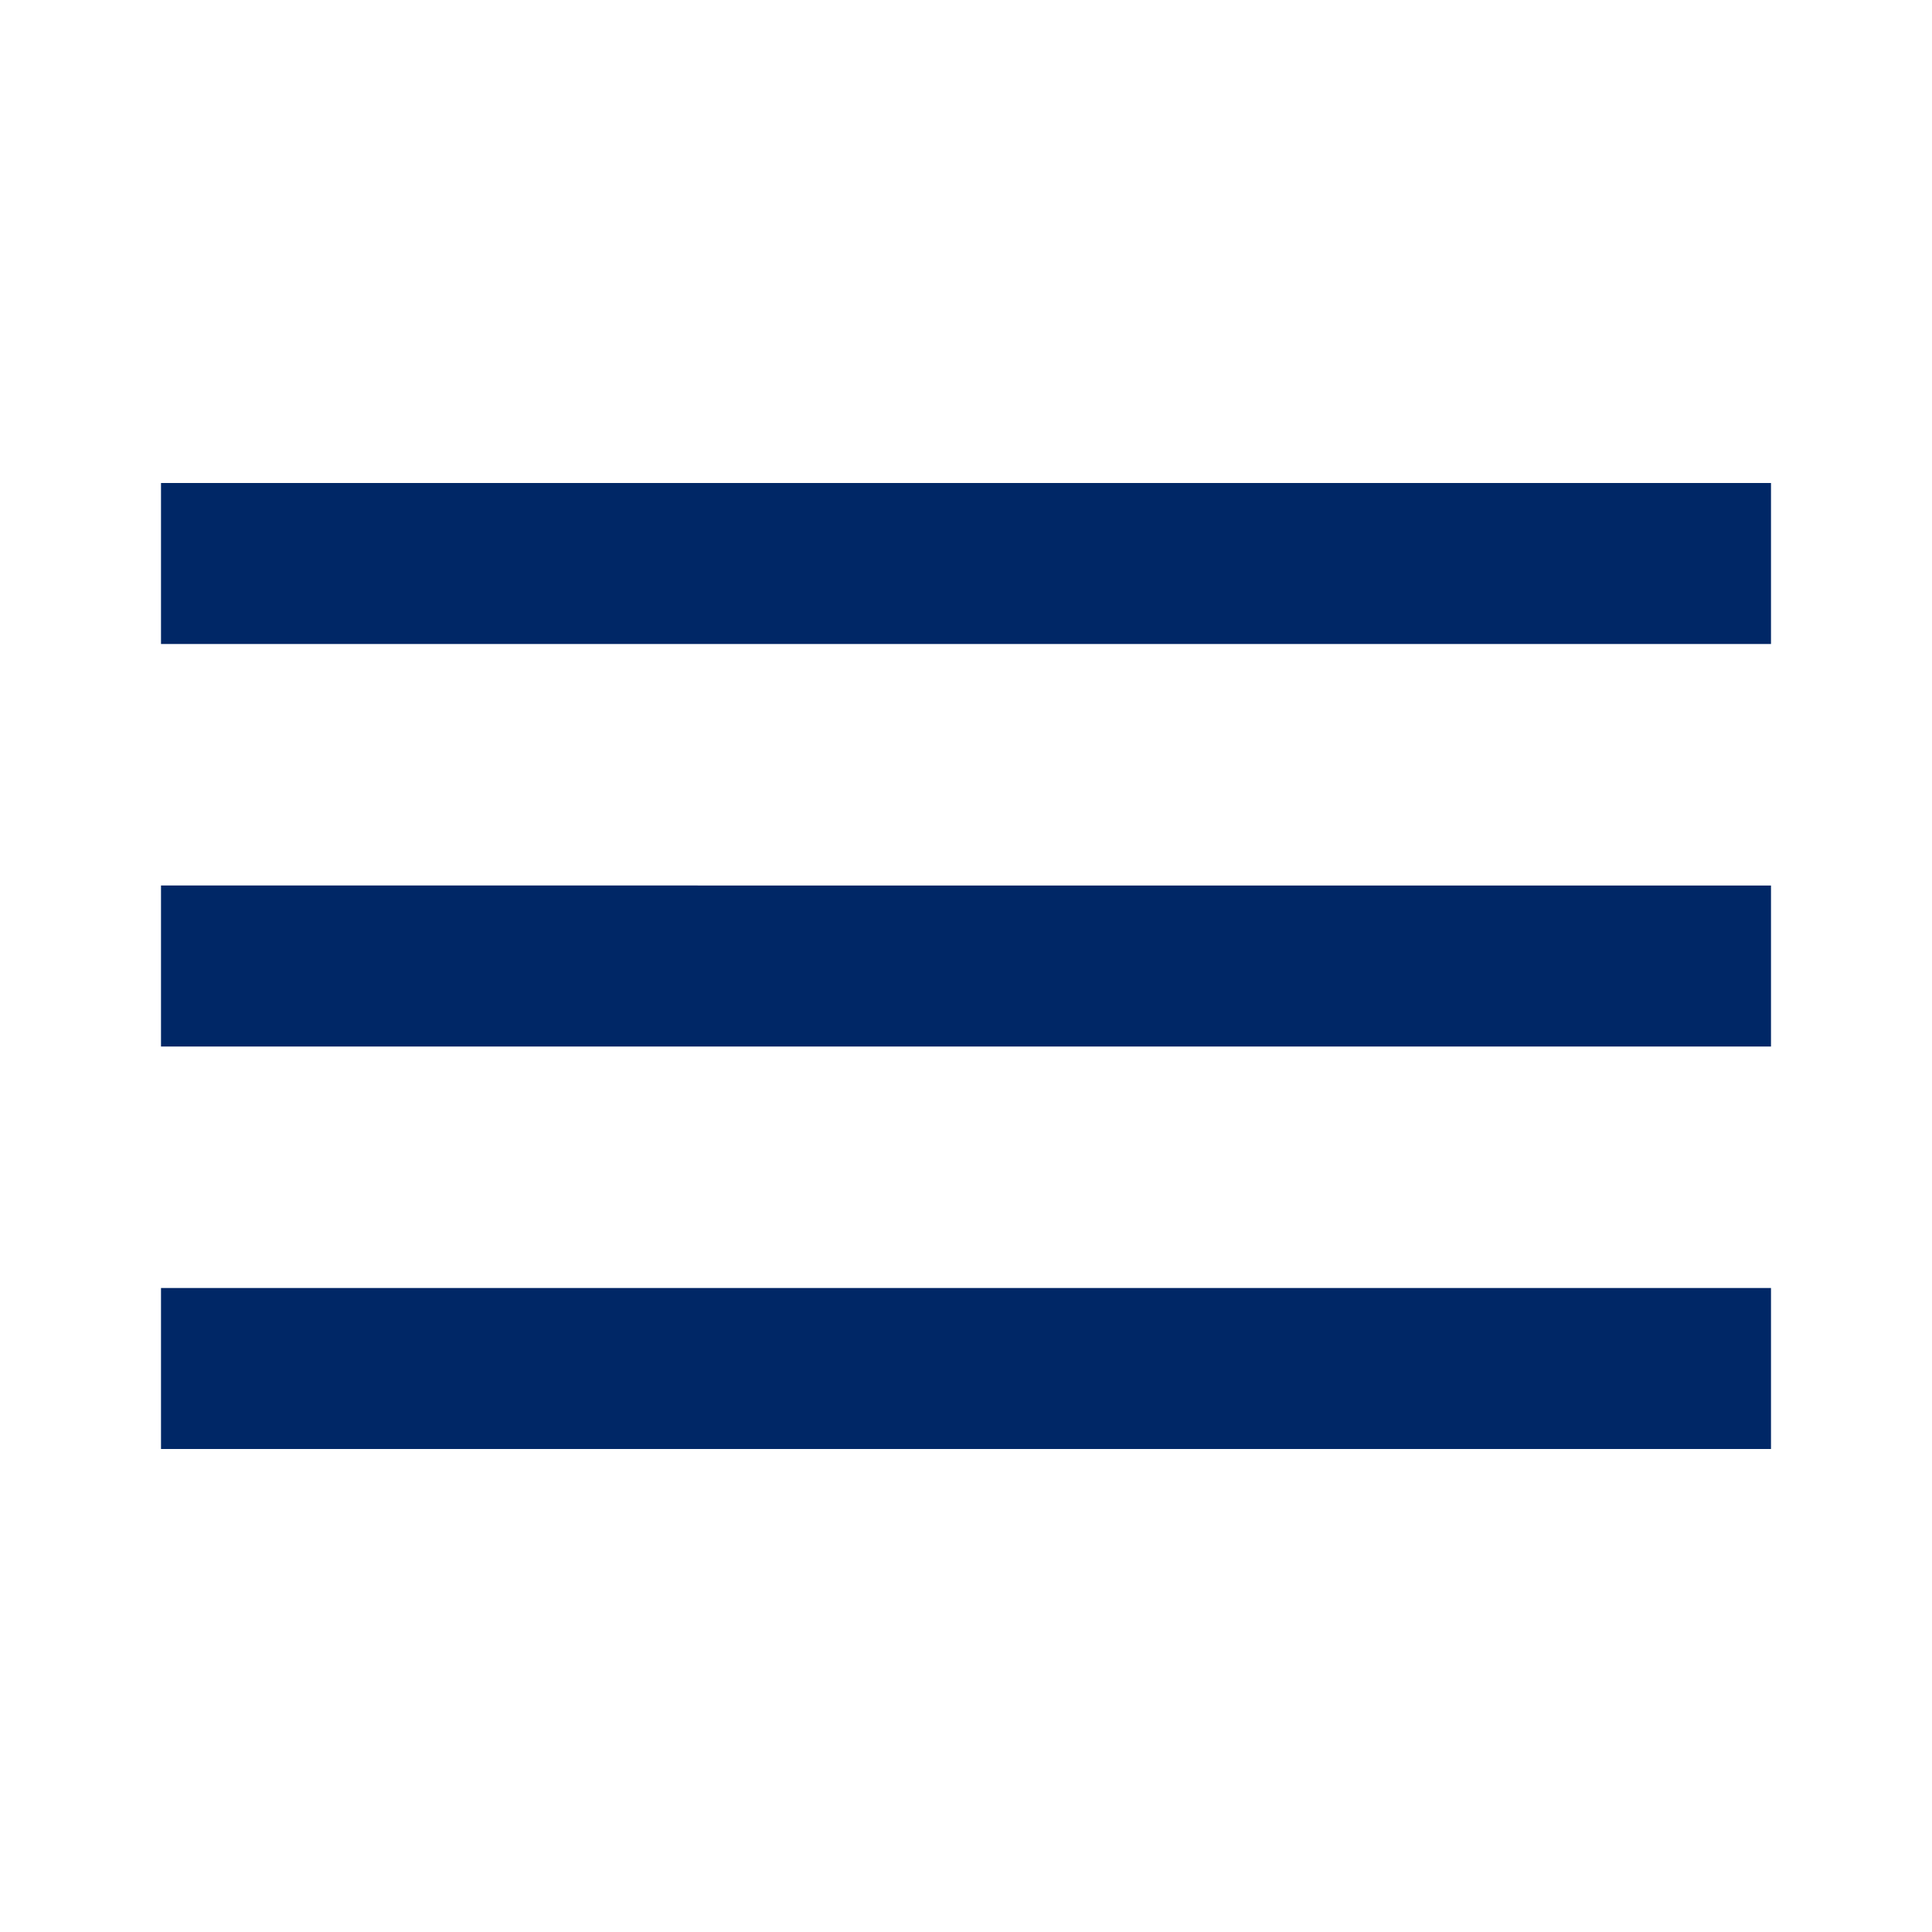 <?xml version="1.0" encoding="UTF-8"?><svg id="uuid-f9a7c34a-ba04-41b9-a651-dce2363f6fcd" xmlns="http://www.w3.org/2000/svg" viewBox="0 0 24 24"><path d="m2,16h20v2H2v-2Zm0-3h20v-2H2v2Zm0-7v2h20v-2H2Z" style="fill:#002766;"/></svg>